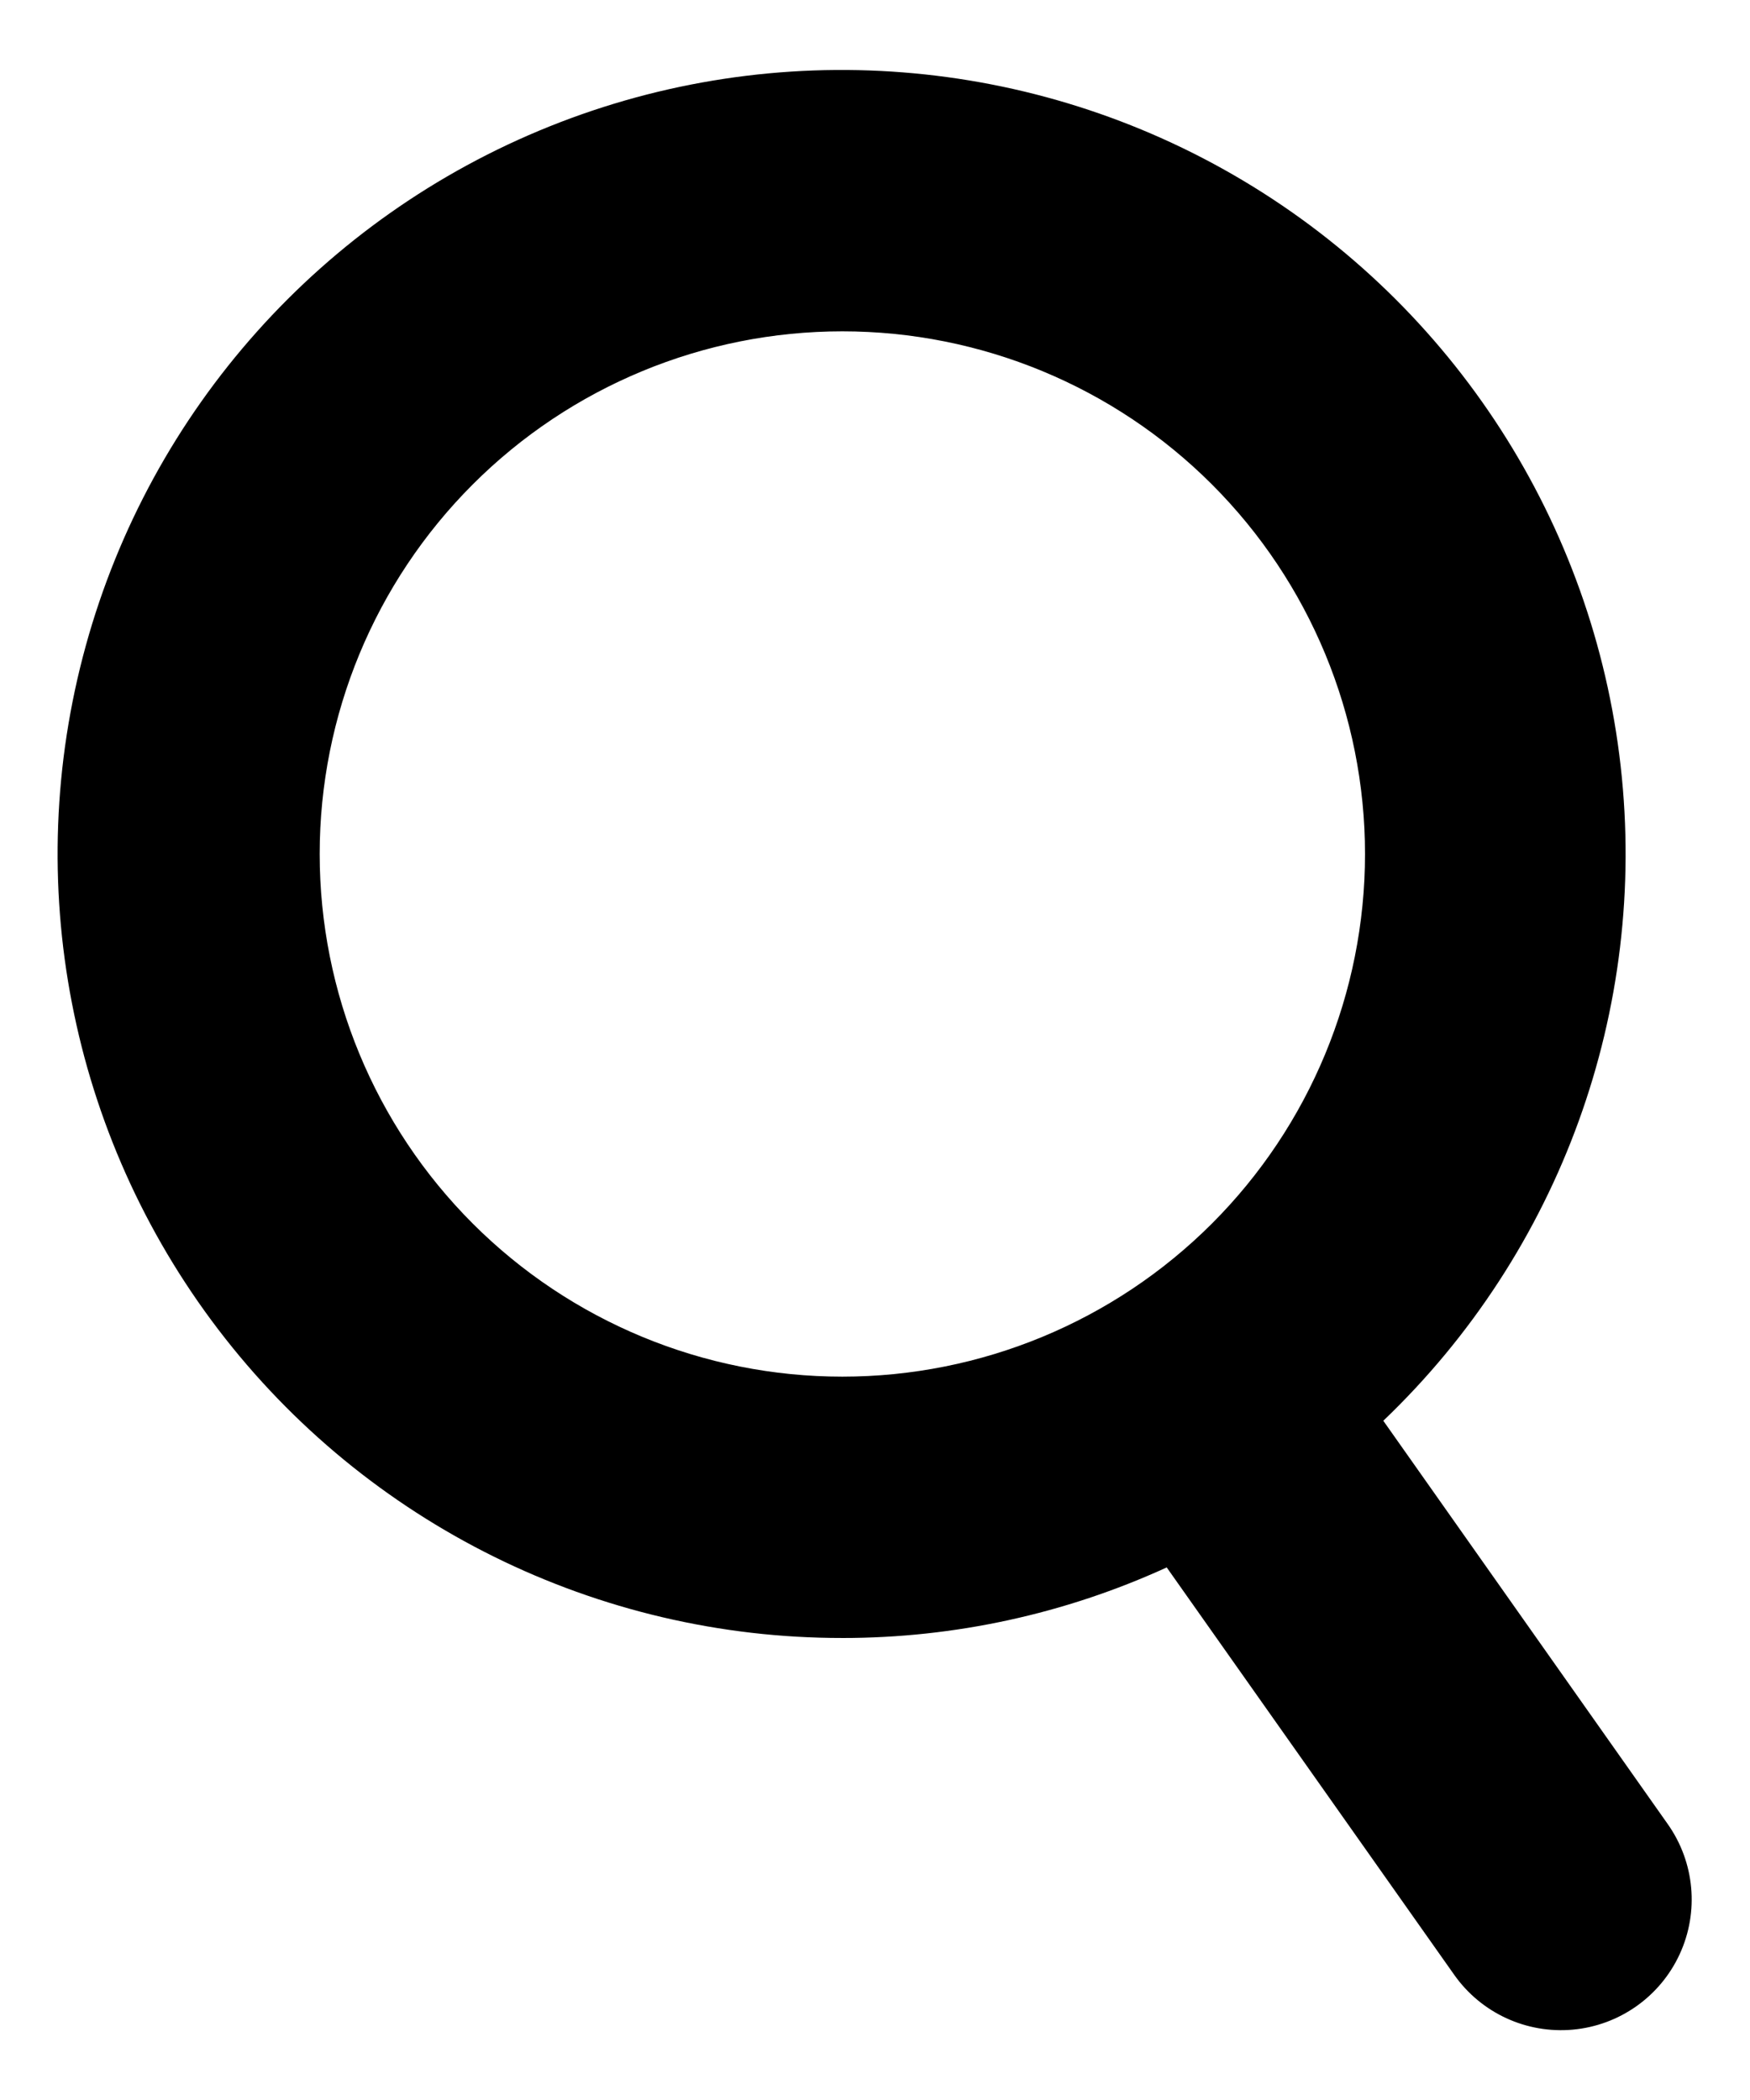 <?xml version="1.0" encoding="UTF-8"?>
<svg version="1.1" viewBox="200 100 300 360" xmlns="http://www.w3.org/2000/svg" xmlns:xlink="http://www.w3.org/1999/xlink">
  <g>
  <path d="m344.4 380.8c19.191 0.008 38.156-4.117 55.609-12.098l49.281 69.832c4.609 6.543 12.363 10.129 20.332 9.406 7.973-0.723 14.953-5.644 18.312-12.91 3.359-7.262 2.59-15.77-2.023-22.312l-48.773-69.16c30.34-28.996 45.391-70.504 40.691-112.21-4.699-41.707-28.609-78.82-64.645-100.34-36.031-21.52-80.047-24.973-118.99-9.332-38.945 15.641-68.352 48.574-79.492 89.039-11.145 40.461-2.746 83.809 22.703 117.18 25.449 33.371 65.027 52.941 107 52.902zm0-224c23.766 0 46.555 9.438 63.359 26.242 16.801 16.805 26.242 39.594 26.242 63.355 0 23.766-9.441 46.555-26.242 63.359-16.805 16.801-39.594 26.242-63.359 26.242-23.762 0-46.551-9.441-63.355-26.242-16.805-16.805-26.242-39.594-26.242-63.359 0-23.762 9.438-46.551 26.242-63.355 16.805-16.805 39.594-26.242 63.355-26.242z"/>
 </g>
</svg>
